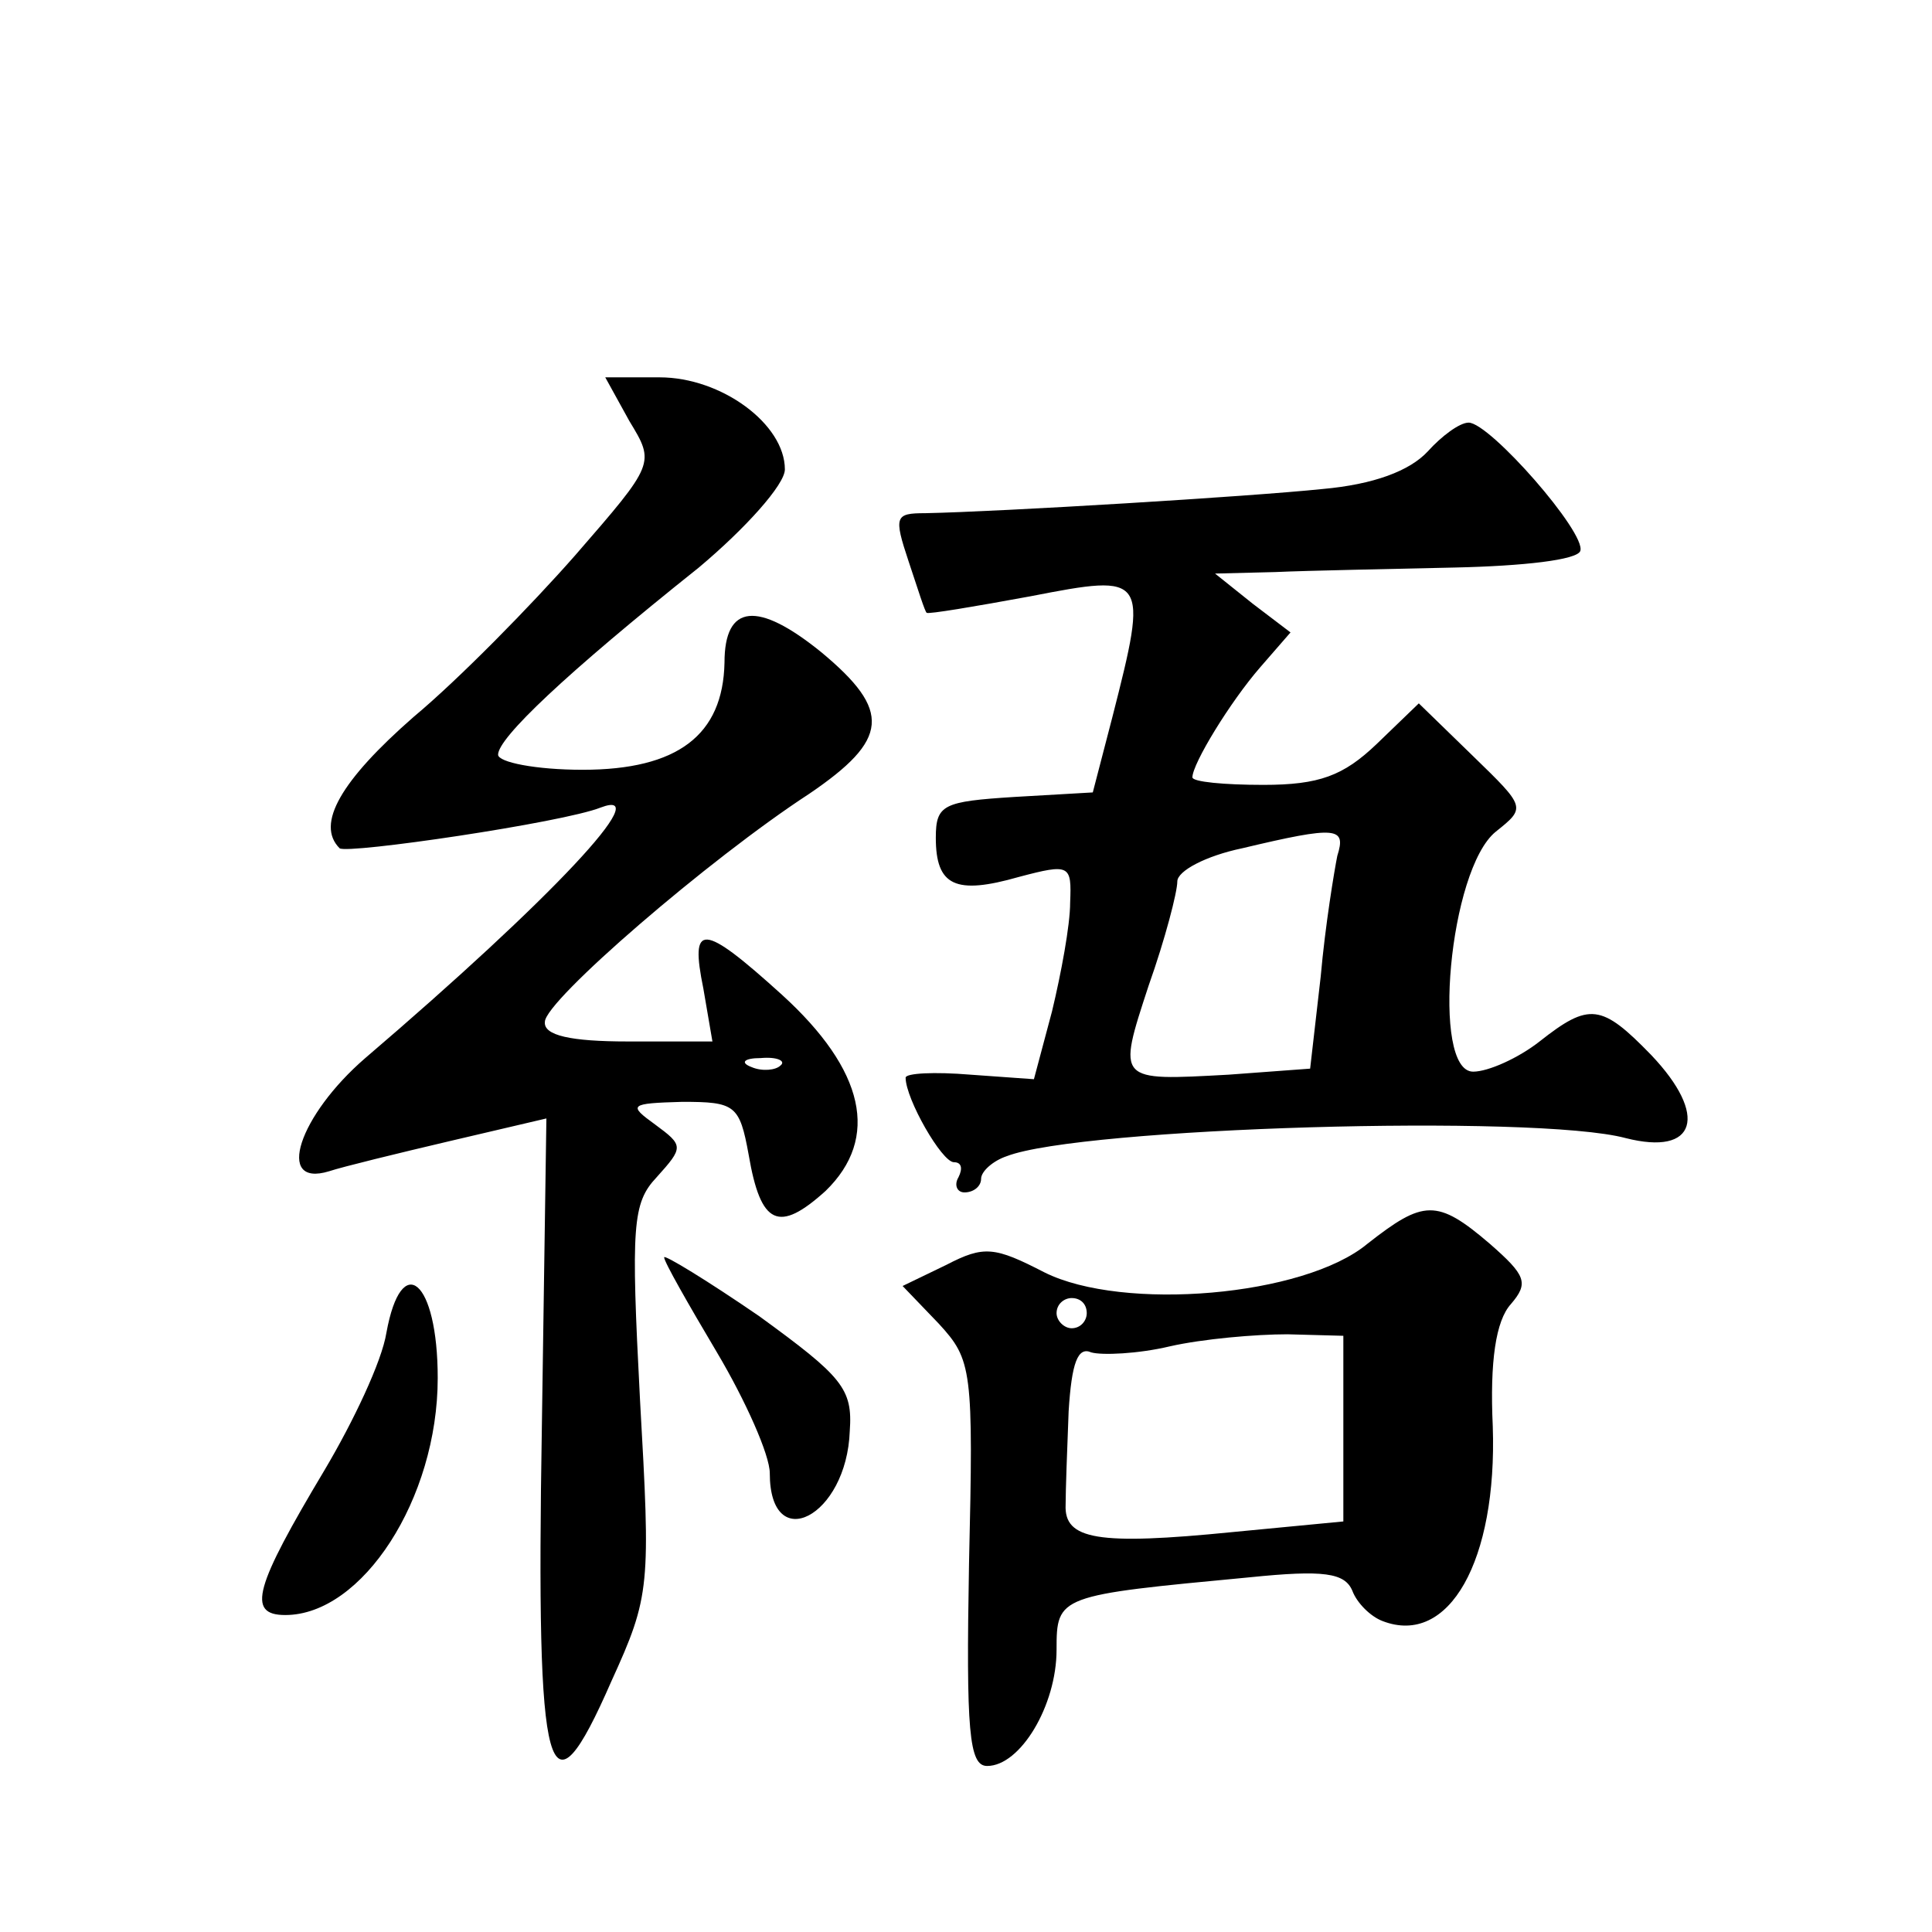 <?xml version="1.0" standalone="no"?>
<!DOCTYPE svg PUBLIC "-//W3C//DTD SVG 20010904//EN"
 "http://www.w3.org/TR/2001/REC-SVG-20010904/DTD/svg10.dtd">
<svg version="1.0" xmlns="http://www.w3.org/2000/svg"
 width="128pt" height="128pt" viewBox="0 0 128 128"
 preserveAspectRatio="xMidYMid meet">
<g transform="translate(0,128) scale(0.1,-0.1)"
fill="#0" stroke="none">
<path d="M417 1001 c17 -28 17 -28 -36 -89 -29 -33 -77 -82 -107 -107 -48 -42 -65
-71 -49 -87 5 -4 148 17 173 27 37 14 -32 -60 -156 -166 -44 -38 -60 -86 -24 -75
9 3 46 12 80 20 l64 15 -3 -204 c-4 -238 4 -265 46 -169 26 57 26 63 19 187 -6
115 -5 130 11 147 18 20 18 21 -1 35 -18 13 -17 14 18 15 35 0 38 -2 44 -35 8 -47
20 -52 51 -24 36 35 26 80 -29 130 -53 48 -61 48 -52 4 l6 -35 -56 0 c-38 0 -56
4 -55 13 0 14 109 108 175 151 53 36 55 55 8 94 -42 34 -64 32 -64 -7 -1 -48 -31
-71 -94 -71 -31 0 -56 5 -56 10 0 11 44 53 133 124 31 26 57 55 57 65 0 30 -42
61 -83 61 l-36 0 16 -29z m100 -427 c-3 -3 -12 -4 -19 -1 -8 3 -5 6 6 6 11 1 17
-2 13 -5z M946 981 c-12 -13 -36 -22 -70 -25 -48 -5 -213 -15 -263 -16 -20 0 -21
-2 -11 -32 6 -18 11 -34 12 -34 1 -1 31 4 69 11 77 15 78 14 54 -80 l-13 -50 -52
-3 c-47 -3 -52 -5 -52 -27 0 -32 13 -38 55 -26 34 9 35 8 34 -17 0 -15 -6 -47 -12
-72 l-12 -45 -42 3 c-24 2 -43 1 -43 -2 0 -14 24 -56 32 -56 5 0 6 -4 3 -10 -3
-5 -1 -10 4 -10 6 0 11 4 11 9 0 5 8 12 17 15 49 19 350 28 410 12 47 -12 55 15
17 55 -33 34 -41 35 -74 9 -14 -11 -34 -20 -44 -20 -28 0 -16 134 15 159 20 16
20 16 -15 50 l-36 35 -28 -27 c-22 -21 -38 -27 -75 -27 -26 0 -47 2 -47 5 0 9 25
50 45 73 l20 23 -25 19 -25 20 40 1 c22 1 76 2 119 3 45 1 81 5 83 11 4 12 -60
85 -74 85 -6 0 -18 -9 -27 -19z m-60 -268 c-2 -10 -8 -46 -11 -80 l-7 -61 -54 -4
c-74 -4 -74 -5 -53 59 11 31 19 62 19 69 0 7 19 17 43 22 63 15 69 14 63 -5z M906
456 c-42 -35 -162 -45 -214 -19 -33 17 -40 18 -65 5 l-29 -14 24 -25 c22 -24 23
-30 20 -159 -2 -111 0 -134 12 -134 22 0 46 40 46 77 0 36 1 36 128 48 49 5 63
3 68 -9 3 -8 12 -17 20 -20 44 -17 76 40 73 129 -2 43 2 70 12 81 12 14 10 19 -14
40 -35 30 -44 29 -81 0z m-186 -46 c0 -5 -4 -10 -10 -10 -5 0 -10 5 -10 10 0 6
5 10 10 10 6 0 10 -4 10 -10z m170 -76 l0 -62 -73 -7 c-90 -9 -112 -5 -111 18 0
9 1 37 2 62 2 32 6 43 15 39 7 -2 31 -1 52 4 22 5 57 8 78 8 l37 -1 0 -61z M440
447 c0 -3 16 -31 35 -63 19 -32 35 -68 35 -80 0 -55 51 -29 53 28 2 28 -5 36 -60
76 -35 24 -63 41 -63 39z M256 397 c-3 -19 -22 -59 -41 -91 -46 -77 -52 -96 -26
-96 51 0 101 77 101 157 0 65 -24 85 -34 30z"/>
</g>
</svg>
